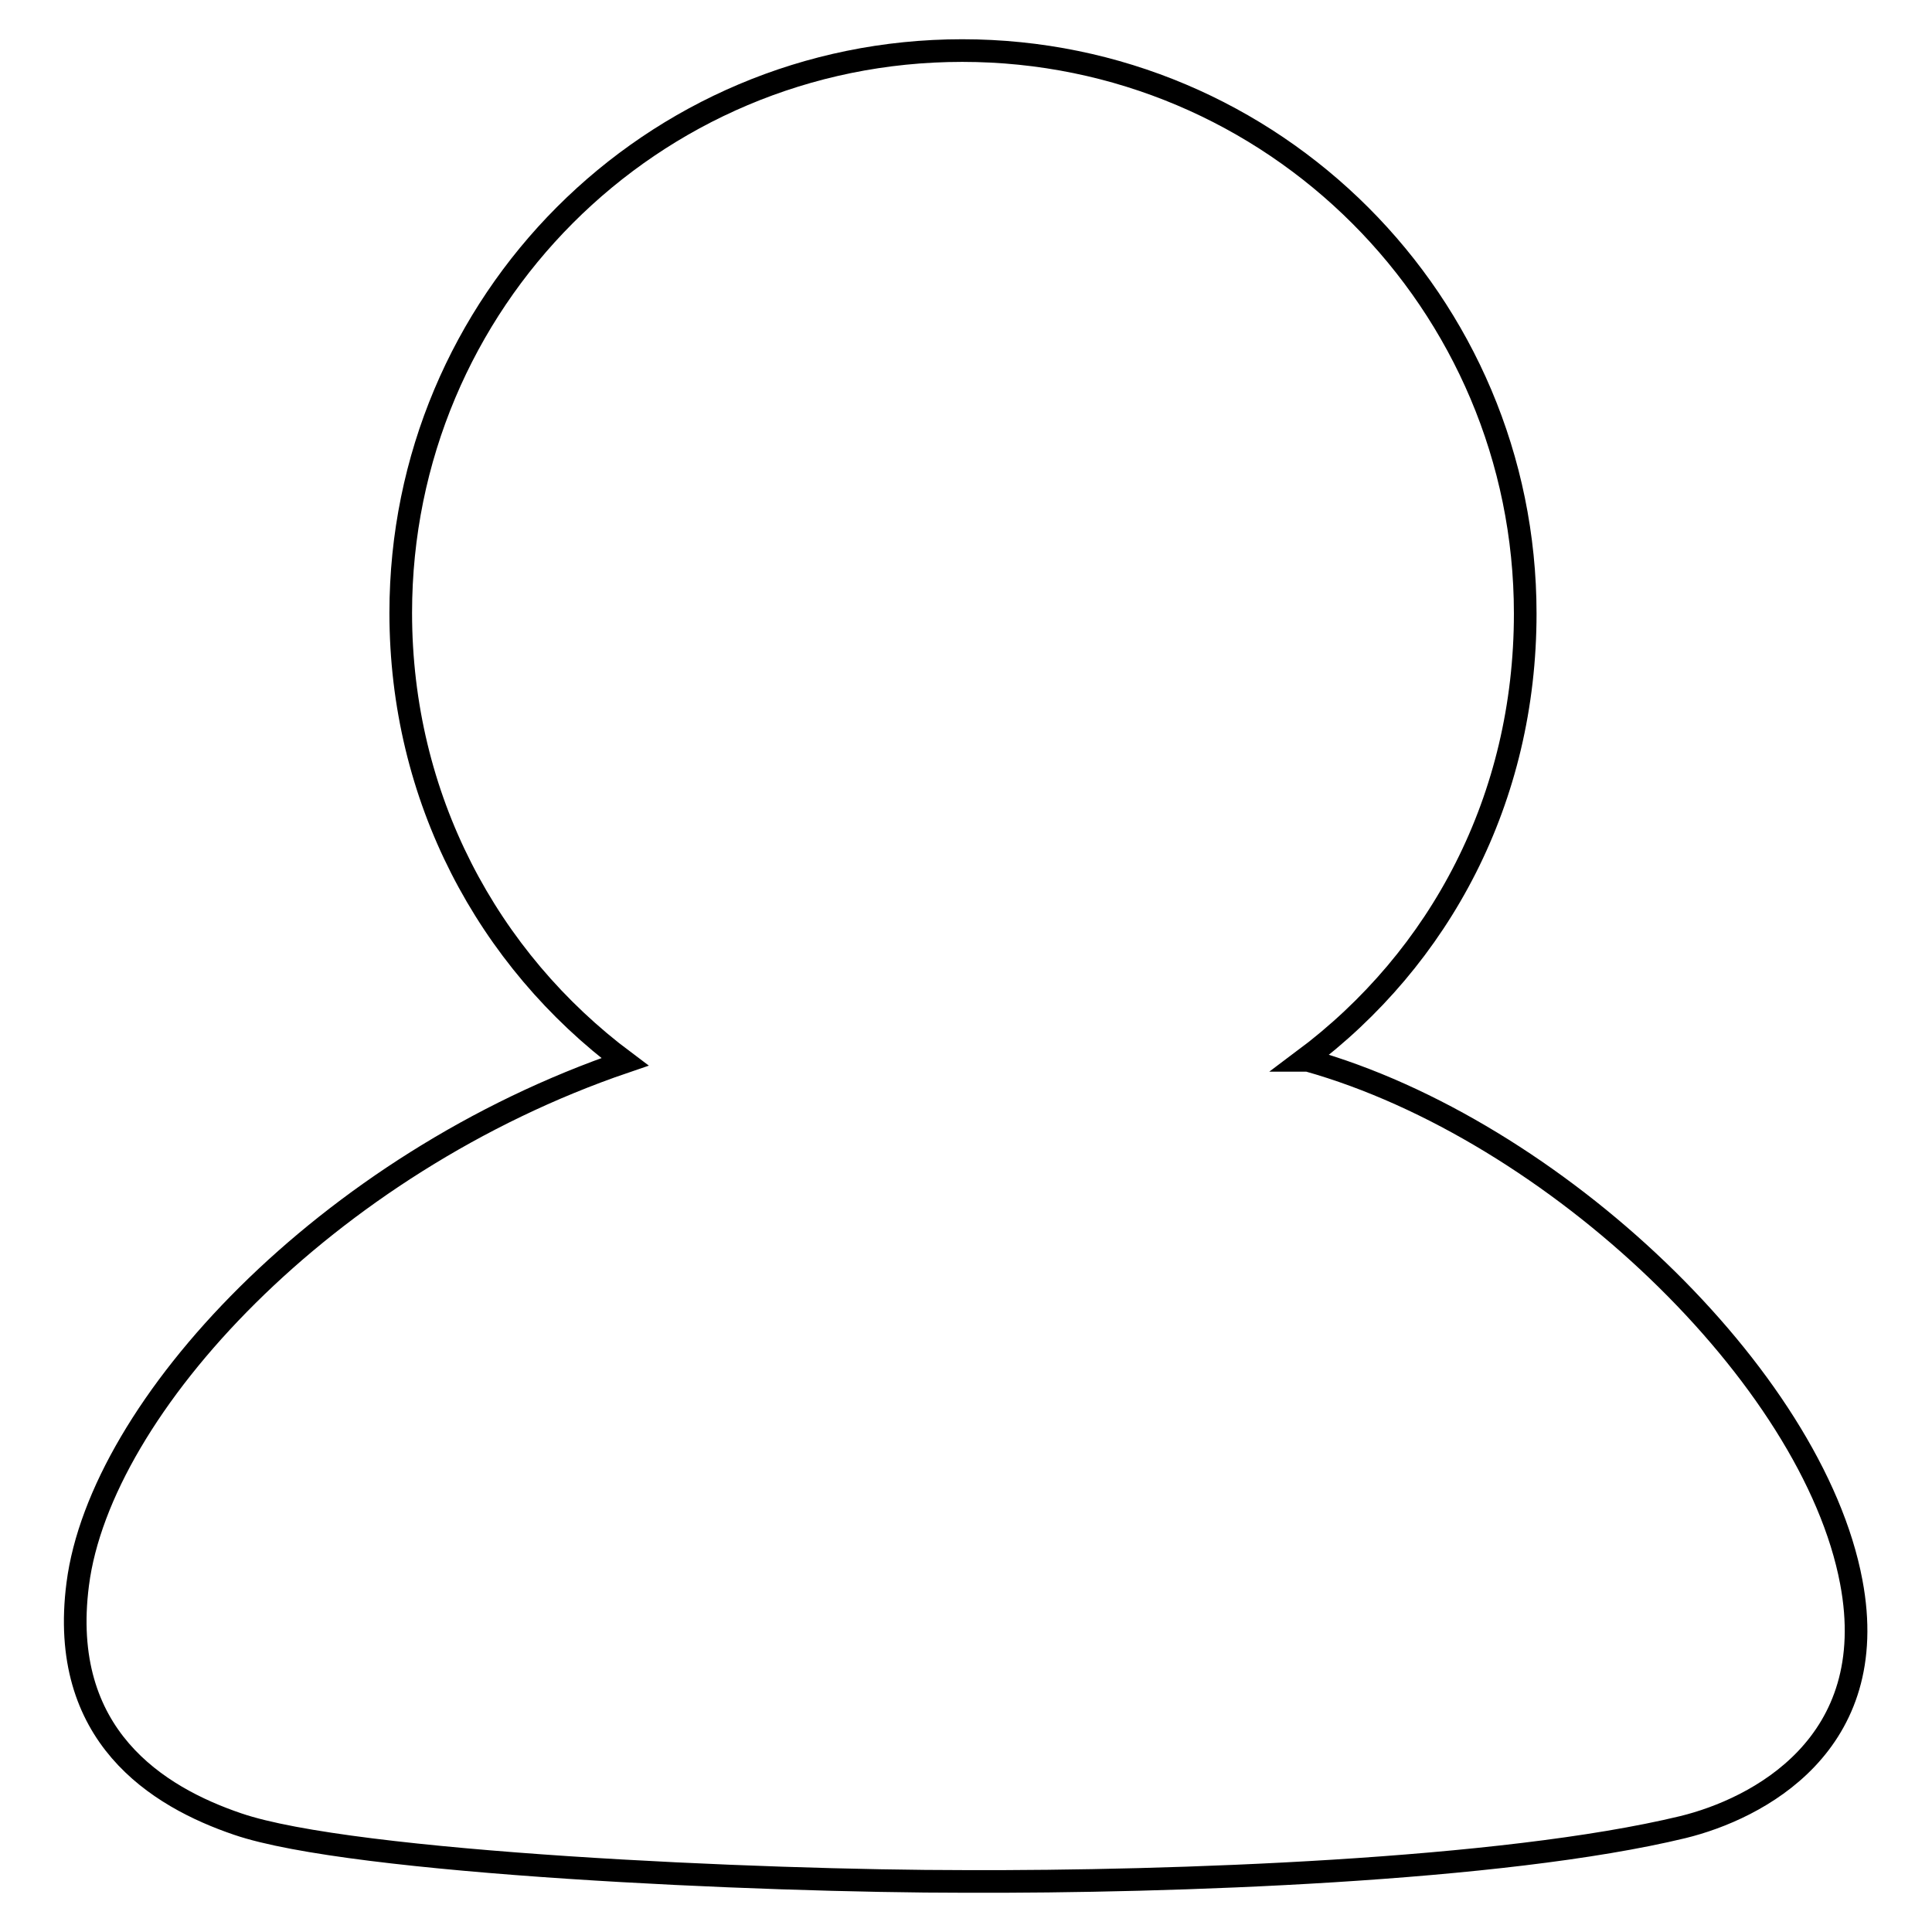<?xml version="1.0" encoding="utf-8"?>
<!-- Svg Vector Icons : http://www.onlinewebfonts.com/icon -->
<!DOCTYPE svg PUBLIC "-//W3C//DTD SVG 1.1//EN" "http://www.w3.org/Graphics/SVG/1.1/DTD/svg11.dtd">
<svg version="1.1" xmlns="http://www.w3.org/2000/svg" xmlns:xlink="http://www.w3.org/1999/xlink" x="0px" y="0px" viewBox="0 0 256 256" enable-background="new 0 0 256 256" xml:space="preserve">
<g><g><path stroke-width="3" fill-opacity="0" stroke="#000000"  d="M223,242.1c9.8-2.4,26.4-10.9,22.3-32.5c-5.1-27.1-39.3-59.9-72-69.1h-0.6c18.2-13.6,29.4-34.7,29.4-59.2c0-41.2-33.4-74.6-74.6-74.6S53.1,40,53.1,81.2c0,24.5,11.5,45.9,29.7,59.5c-39.6,13.5-69.5,45.8-72.5,69.2c-2.6,20.1,10.6,28.2,21.2,31.8c15.2,5.2,69.3,7.6,96.4,7.6C155.2,249.4,199,247.9,223,242.1z"/></g></g>
</svg>